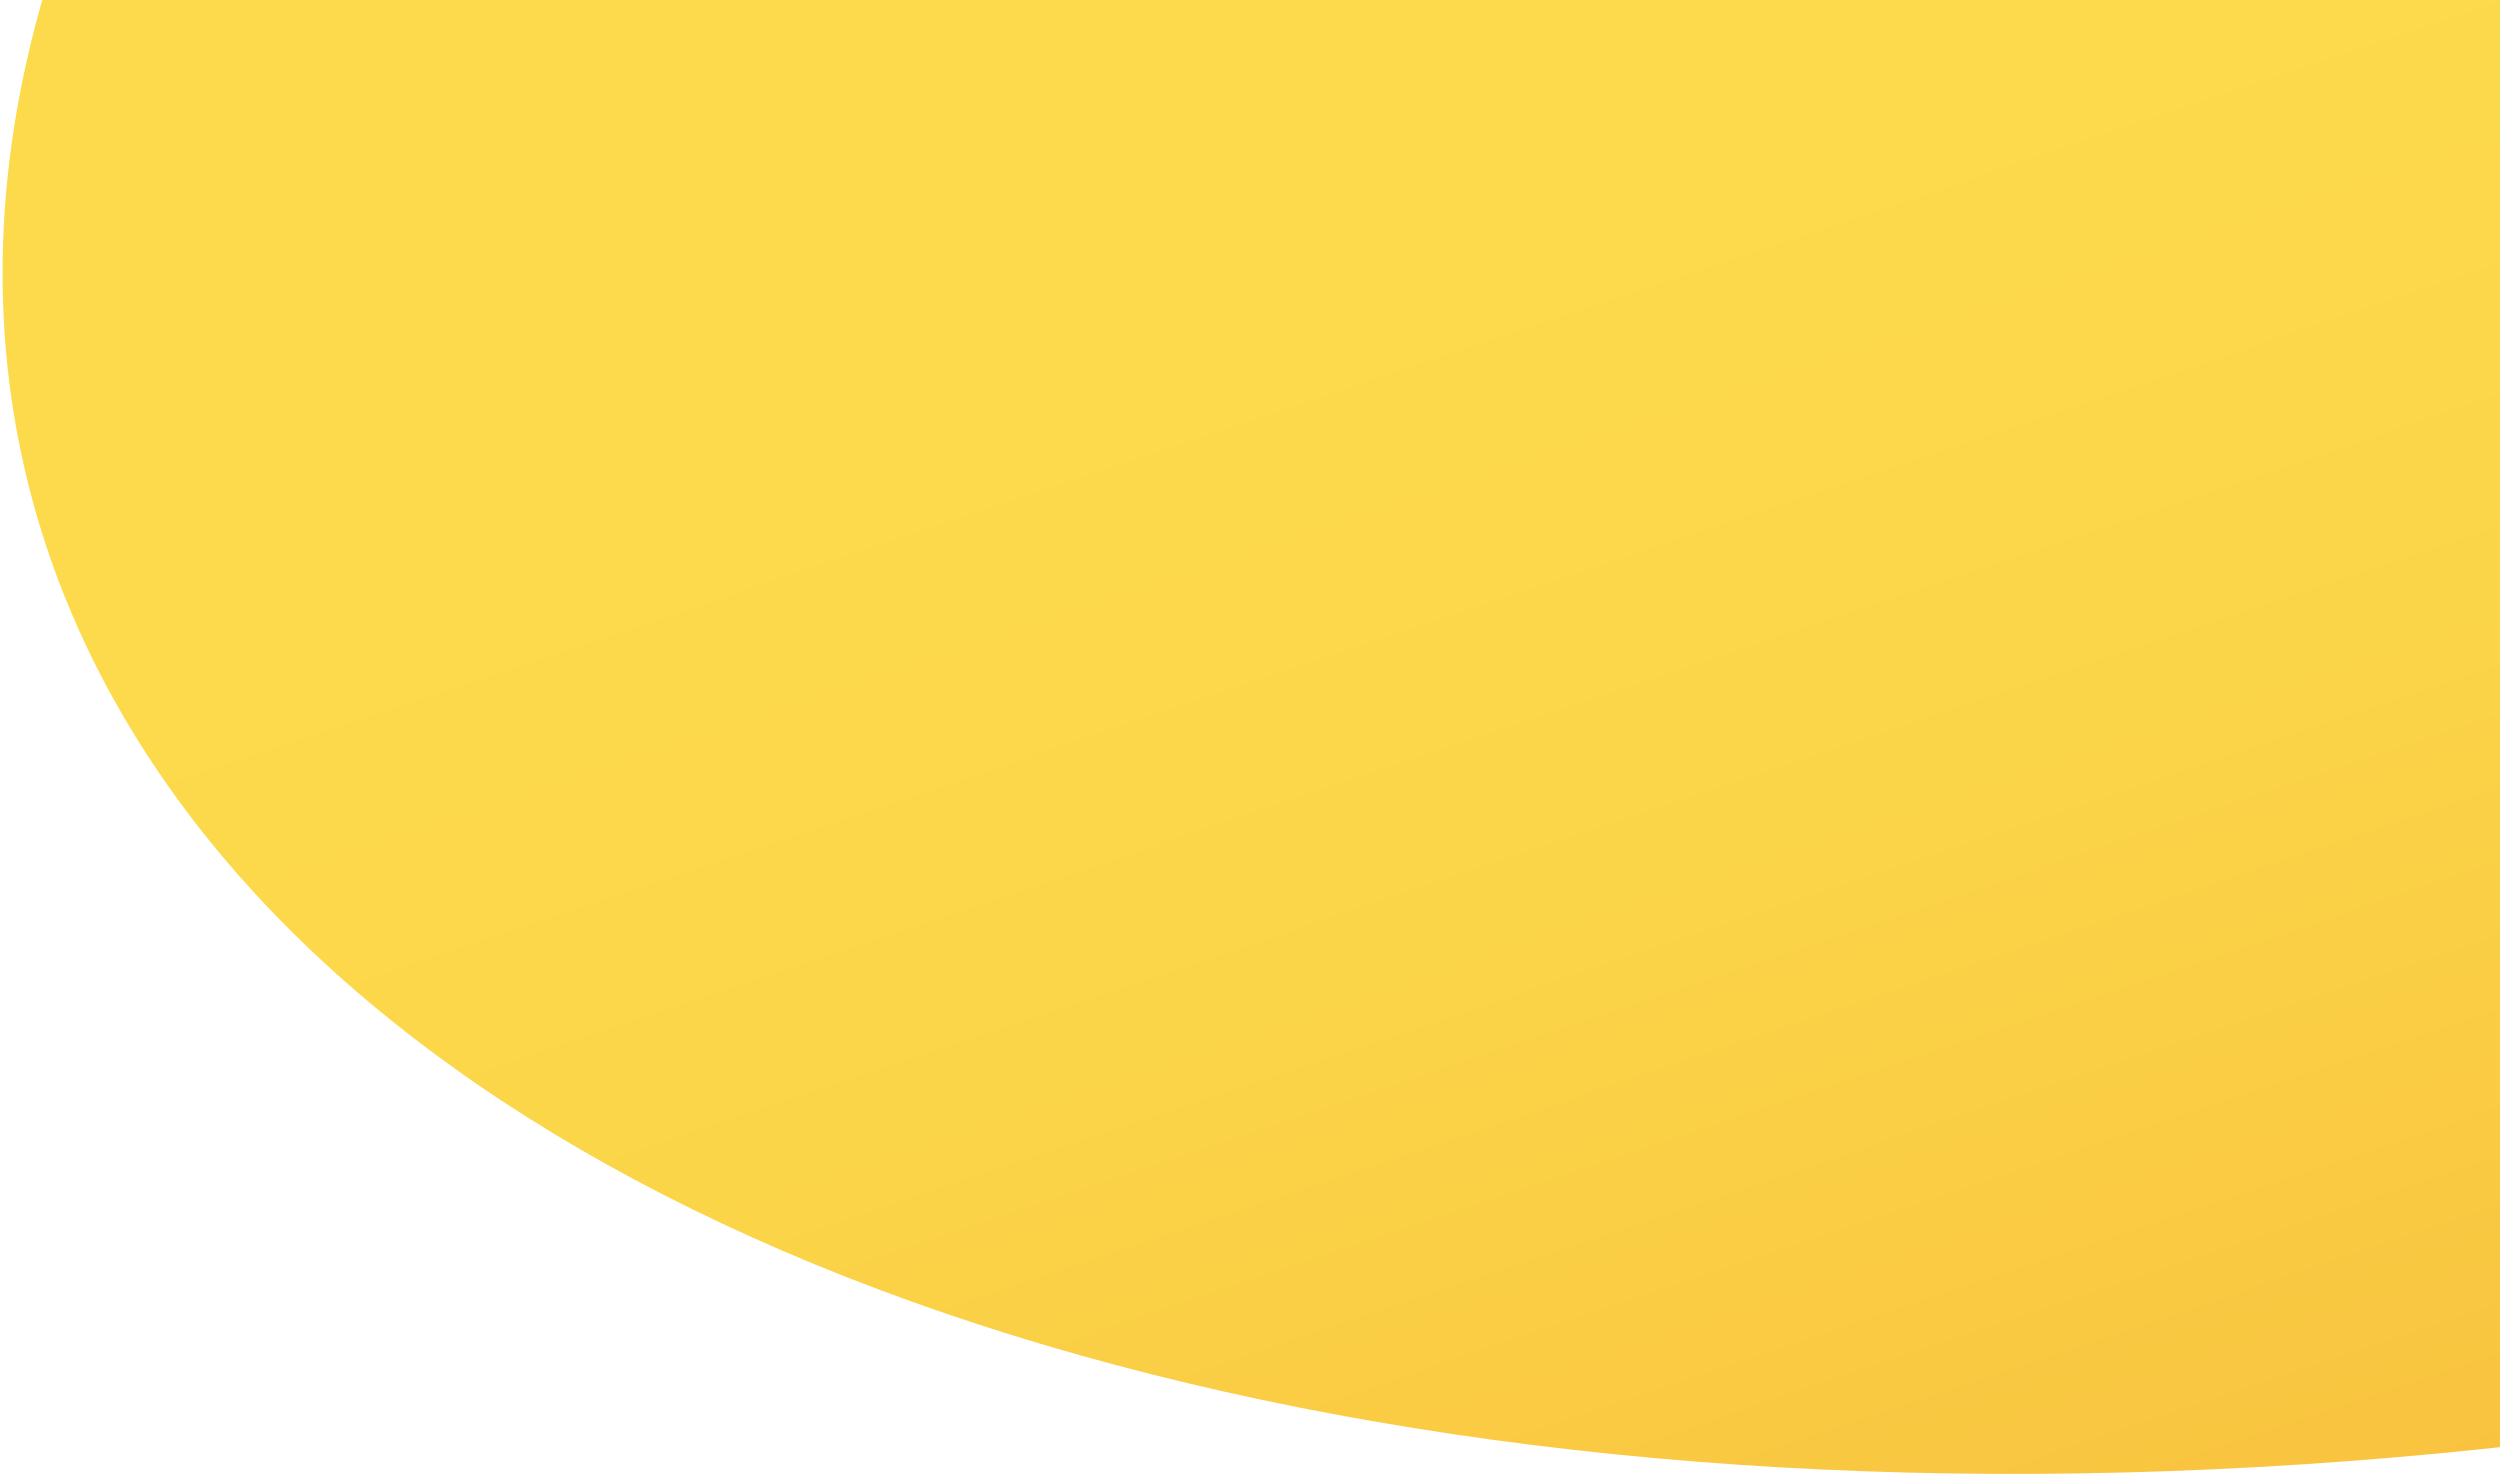<svg width="1150" height="678" viewBox="0 0 1150 678" fill="none" xmlns="http://www.w3.org/2000/svg">
<ellipse rx="1260.71" ry="732.798" transform="matrix(-0.948 0.318 0.508 0.861 1253 -69.534)" fill="url(#paint0_linear_1469_4943)"/>
<defs>
<linearGradient id="paint0_linear_1469_4943" x1="1262.38" y1="5.421" x2="1262.38" y2="1465.6" gradientUnits="userSpaceOnUse">
<stop stop-color="#FCDA4B"/>
<stop offset="0.2" stop-color="#FBD548"/>
<stop offset="0.44" stop-color="#F9C540"/>
<stop offset="0.71" stop-color="#F6AC33"/>
<stop offset="1" stop-color="#F18821"/>
</linearGradient>
</defs>
</svg>

